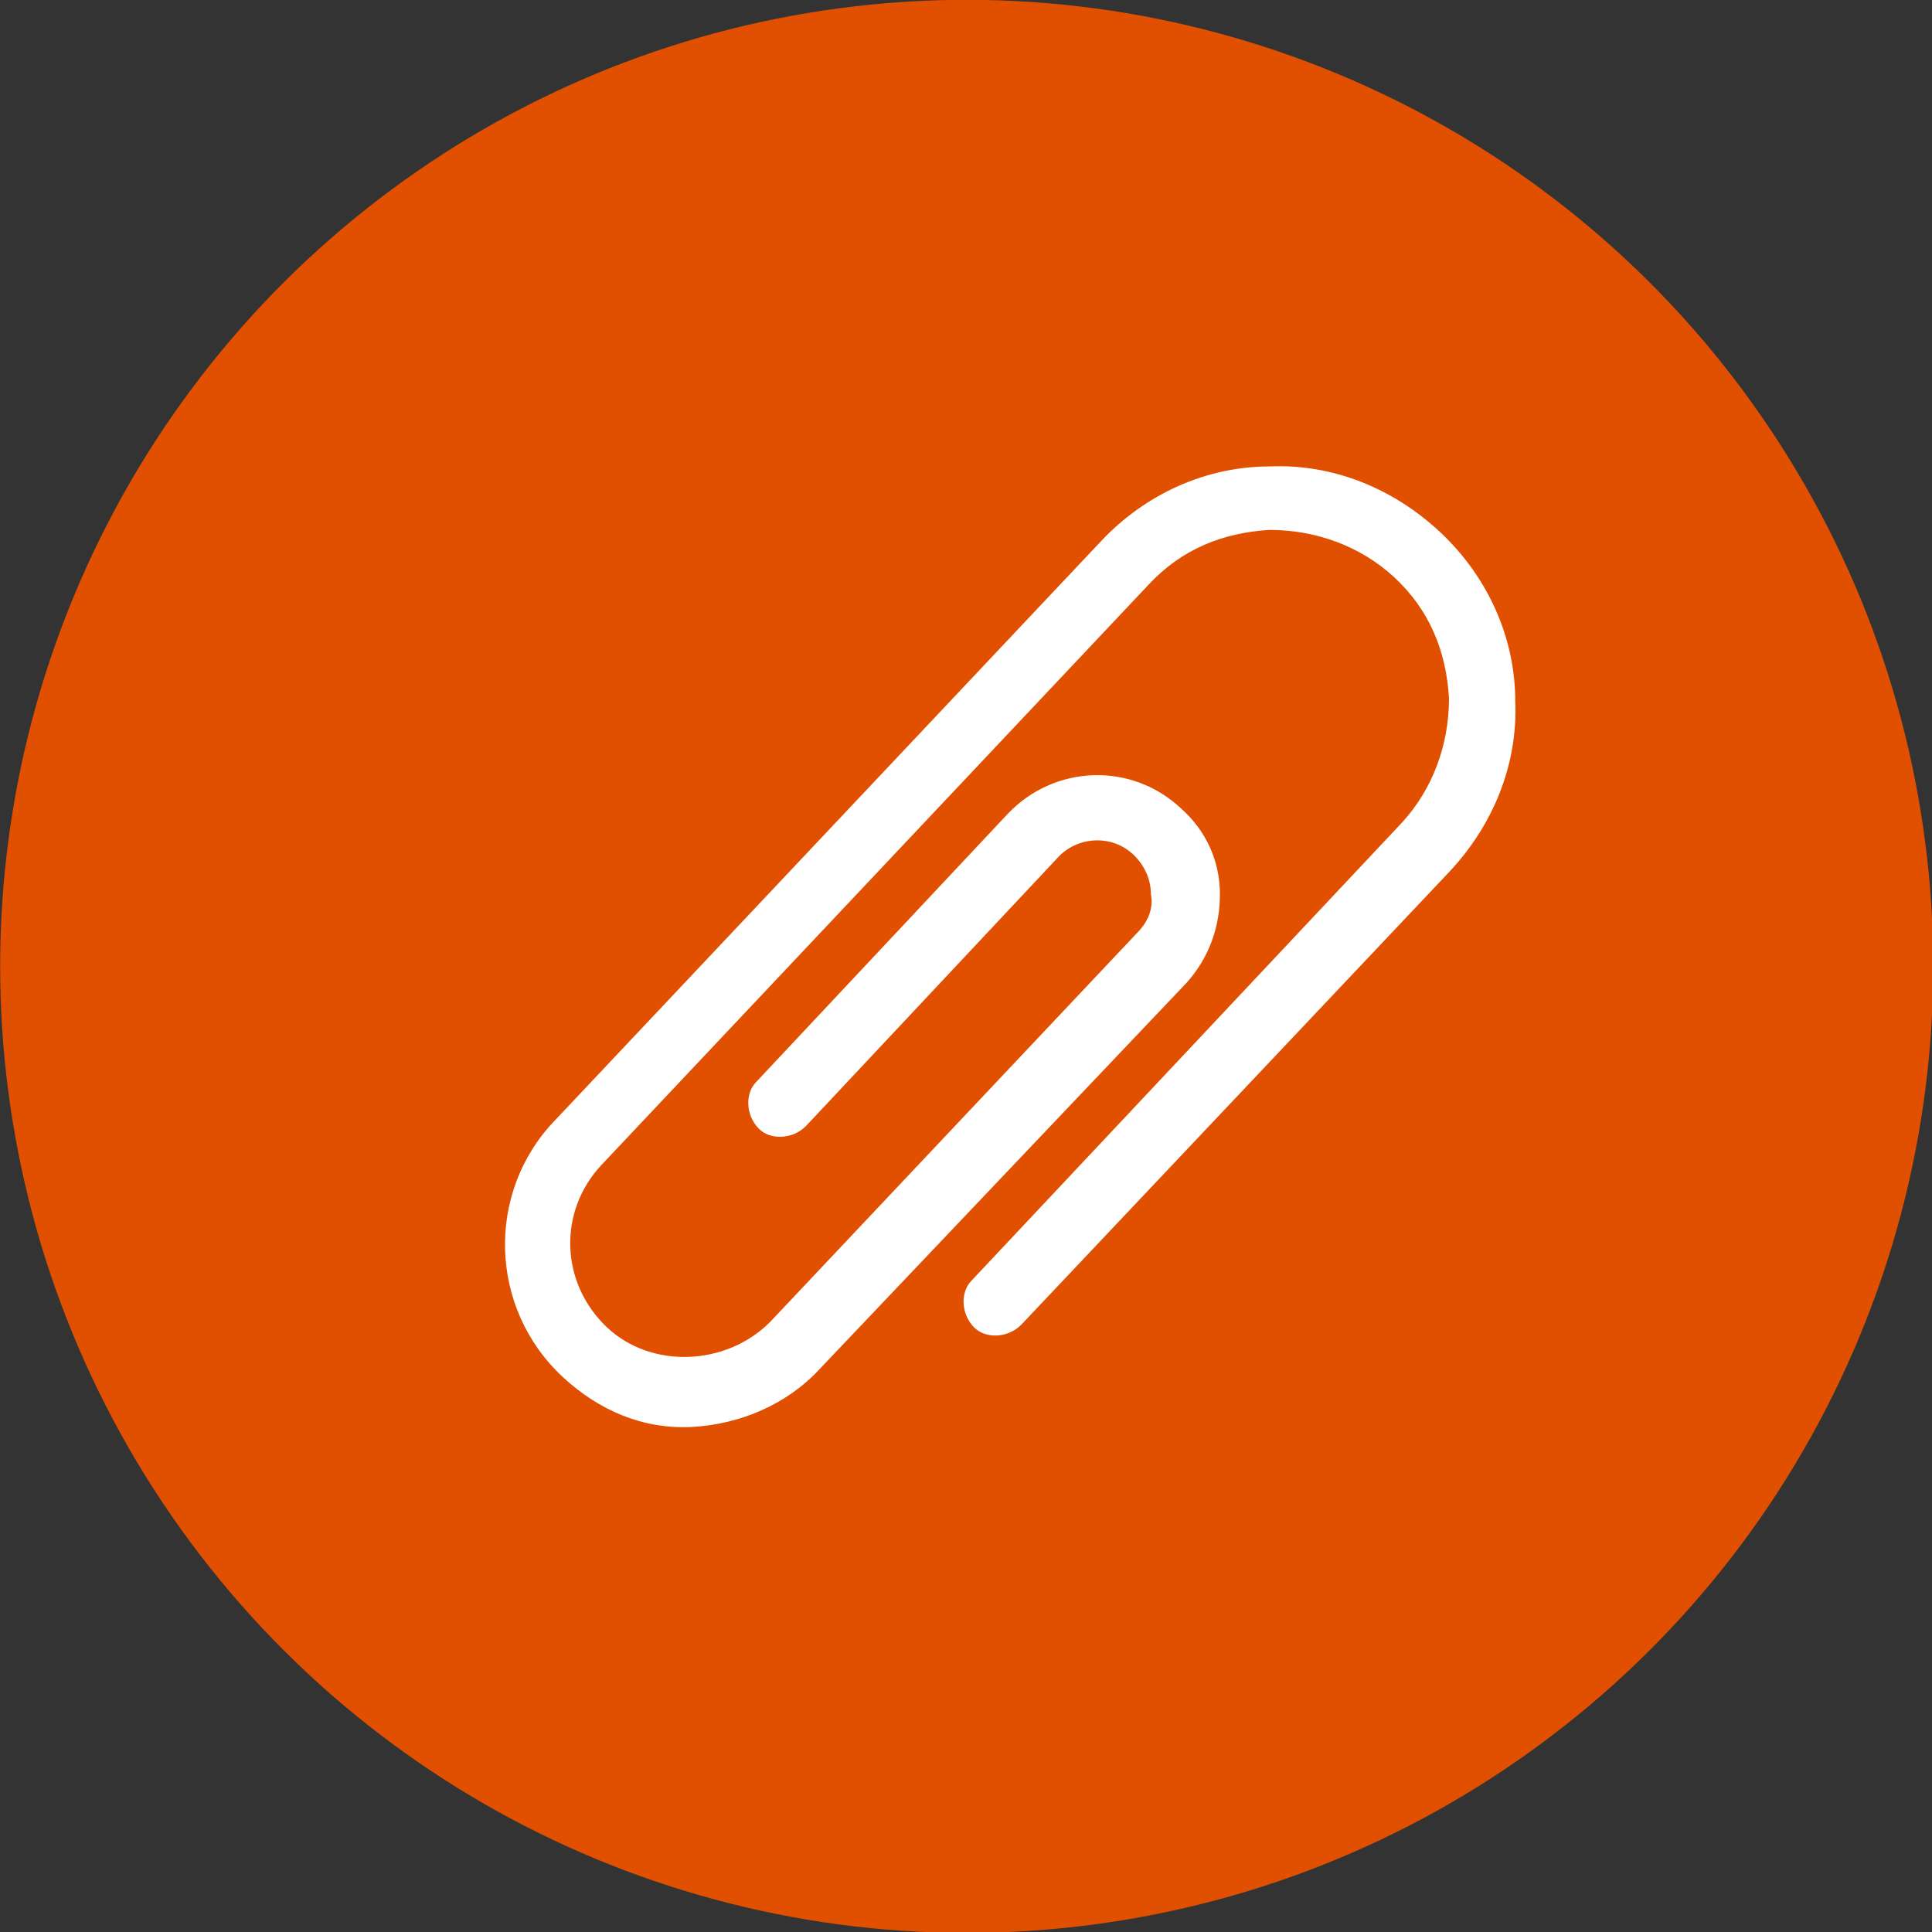 <?xml version="1.0" encoding="utf-8"?>
<!-- Generator: Adobe Illustrator 21.0.0, SVG Export Plug-In . SVG Version: 6.00 Build 0)  -->
<!DOCTYPE svg PUBLIC "-//W3C//DTD SVG 1.1//EN" "http://www.w3.org/Graphics/SVG/1.1/DTD/svg11.dtd">
<svg version="1.1" id="Layer_1" xmlns="http://www.w3.org/2000/svg" xmlns:xlink="http://www.w3.org/1999/xlink" x="0px" y="0px"
	 viewBox="0 0 70 70" style="enable-background:new 0 0 70 70;" xml:space="preserve">
<rect x="0" y="0" width="70" height="70" fill="#333333" stroke="none"/>
<style type="text/css">
	.st0{fill:#E15000;}
	.st1{fill:#FFFFFF;}
</style>
<g>
	<ellipse transform="matrix(0.823 -0.569 0.569 0.823 -13.695 26.123)" class="st0" cx="35" cy="35" rx="35" ry="35"/>
</g>
<path class="st1" d="M25.1,51.7c-1.8,0.1-3.4-0.6-4.7-1.8c-2.7-2.5-2.8-6.7-0.3-9.3l19.8-21c1.6-1.7,3.8-2.7,6.1-2.7
	c2.3-0.1,4.5,0.8,6.2,2.4c1.7,1.6,2.7,3.8,2.7,6.1c0.1,2.3-0.8,4.5-2.4,6.2L37,48c-0.5,0.5-1.3,0.5-1.7,0.1
	c-0.5-0.5-0.5-1.3-0.1-1.7l15.6-16.6c1.1-1.2,1.7-2.8,1.7-4.5c-0.1-1.7-0.7-3.2-2-4.4c-1.2-1.1-2.8-1.7-4.5-1.7
	c-1.7,0.1-3.2,0.7-4.4,2l-19.8,21c-1.6,1.7-1.5,4.3,0.2,5.9c1.6,1.5,4.3,1.4,5.9-0.2l13.3-14.1c0.4-0.4,0.6-0.9,0.5-1.4
	c0-0.5-0.2-1-0.6-1.4c-0.8-0.8-2.1-0.7-2.8,0.1l-9.1,9.7c-0.5,0.5-1.3,0.5-1.7,0.1c-0.5-0.5-0.5-1.3-0.1-1.7l9.1-9.7
	c1.7-1.8,4.5-1.9,6.3-0.2c0.9,0.8,1.4,1.9,1.4,3.1c0,1.2-0.4,2.3-1.2,3.2L29.7,49.6C28.5,50.9,26.8,51.6,25.1,51.7L25.1,51.7z"/>
<path class="st1" d="M15.1,41.8"/>
</svg>
